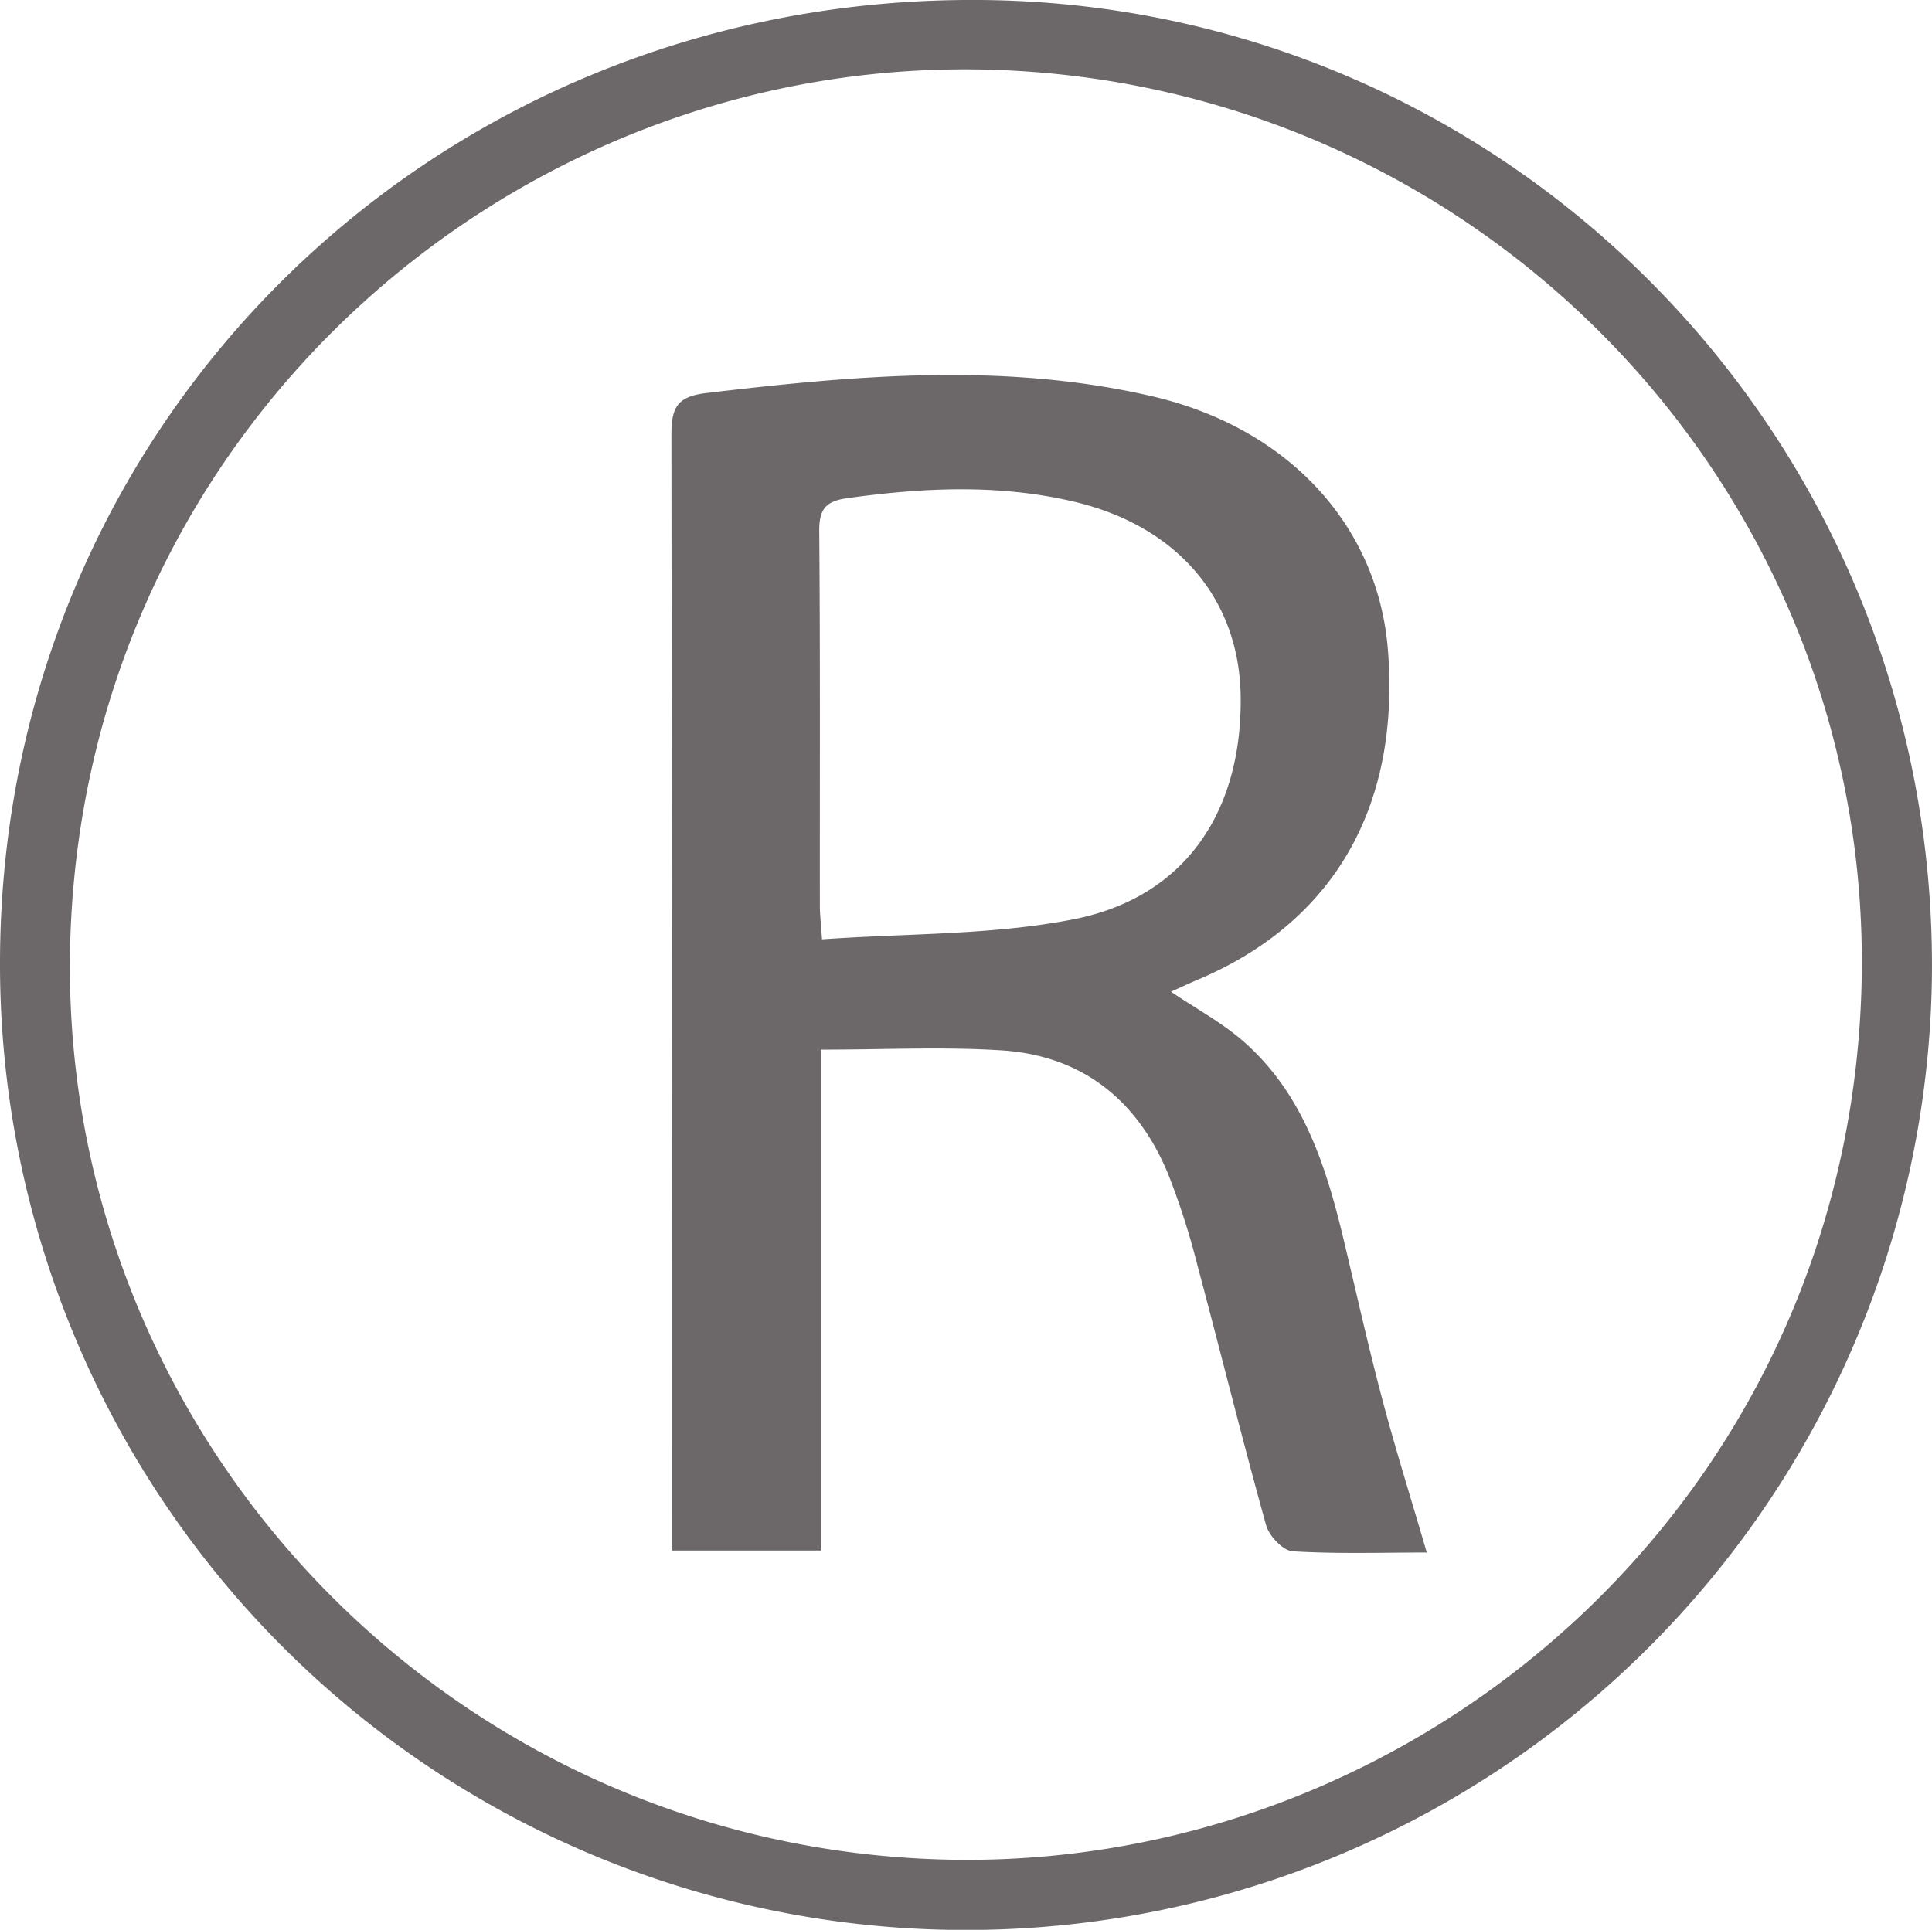 <svg xmlns="http://www.w3.org/2000/svg" viewBox="0 0 316.24 315.95"><g id="Layer_2" data-name="Layer 2"><g id="Layer_2-2" data-name="Layer 2"><path fill="#6c6869" d="M0,157.7C0,69.5,70.86-.68,160.45,0c86.84.66,157,72.16,155.77,160.37A158.12,158.12,0,0,1,0,157.7ZM154.25,304.44c77.64,2.16,147.37-58.24,150.41-141.55C307.6,82,244,14.38,163.21,11.45,84.36,8.6,14.42,70,11.53,153.19,8.74,233.71,72.38,302.11,154.25,304.44Z"/><path fill="#6c6869" d="M233.54,254.18c-7.32,0-14.66.25-21.95-.2-1.57-.1-3.85-2.5-4.34-4.25-3.92-14.07-7.42-28.26-11.2-42.38a122,122,0,0,0-4.85-15.15c-5-12.09-14.08-19.39-27.29-20.23-9.59-.61-19.24-.12-29.54-.12v82H110v-5.57q0-88.5-.1-177c0-4.43.81-6.34,5.67-6.92,24.39-2.89,48.79-5.09,73,.52,22.44,5.19,37.06,21.34,38.62,41.63,2,25.75-9,44.63-31.38,54-1.35.57-2.67,1.2-4.14,1.86,4.17,2.82,8.41,5.09,11.93,8.19,10,8.81,13.65,21,16.57,33.38,2,8.41,3.88,16.84,6.1,25.19C228.44,237.36,231,245.43,233.54,254.18Zm-99-100.39c14-1,27.93-.66,41.28-3.3,18.15-3.6,27.53-17.57,27.26-36.53-.23-15.9-10.35-27.81-27.23-31.81-12.34-2.92-24.75-2.32-37.21-.58-3.56.5-4.57,1.87-4.54,5.43.17,20.49.08,41,.1,61.47C134.21,149.76,134.37,151.05,134.55,153.79Z"/></g></g></svg>